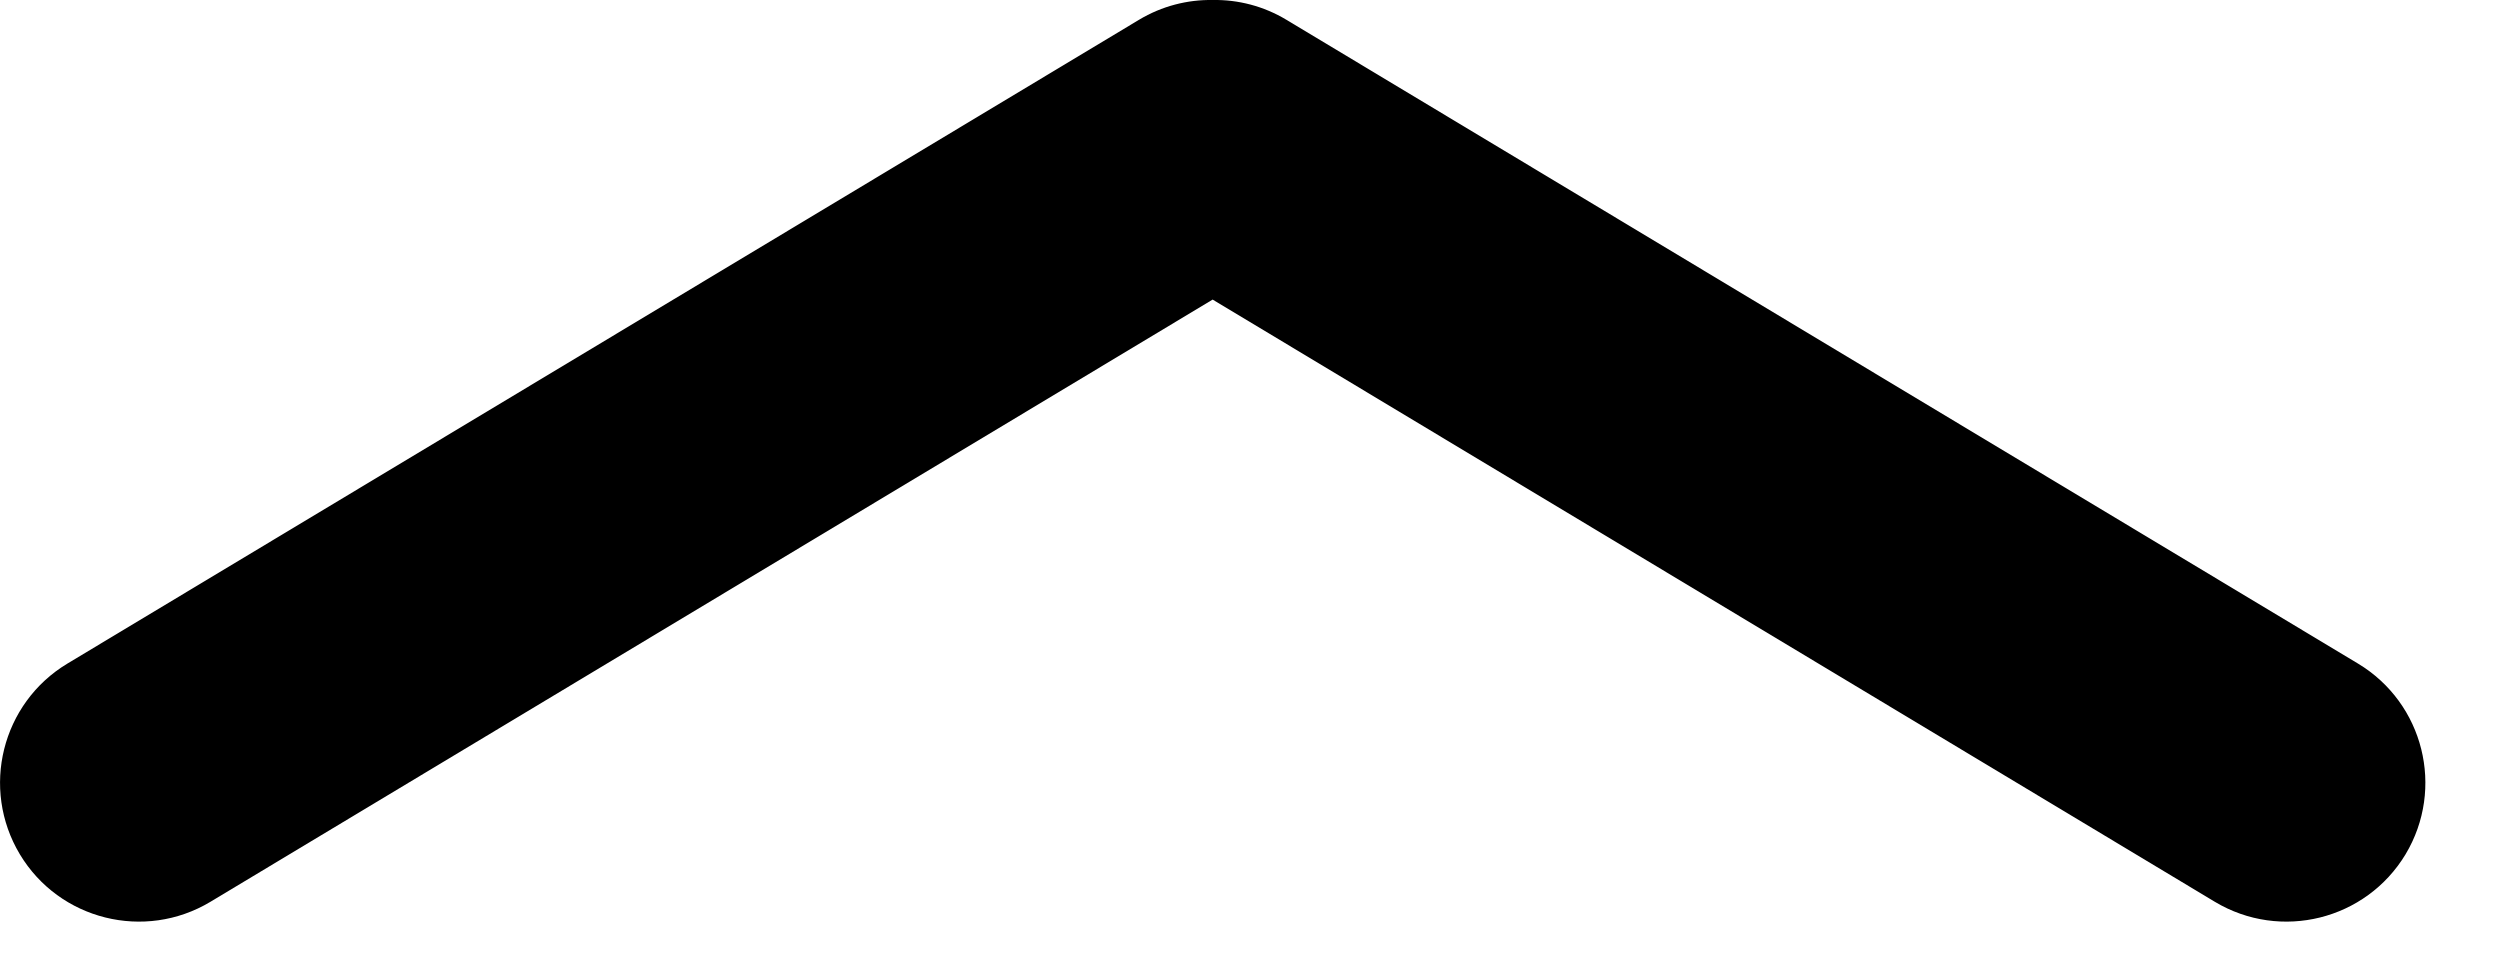 <svg width="18" height="7" viewBox="0 0 18 7" fill="none" xmlns="http://www.w3.org/2000/svg">
<path fill-rule="evenodd" clip-rule="evenodd" d="M0.485 4.778C0.012 5.063 -0.141 5.677 0.143 6.151C0.427 6.624 1.042 6.777 1.515 6.493L8.731 2.157L15.947 6.493C16.421 6.777 17.035 6.624 17.32 6.151C17.604 5.677 17.451 5.063 16.978 4.778L9.263 0.143C9.097 0.043 8.913 -0.003 8.732 0C8.551 -0.003 8.366 0.043 8.2 0.143L0.485 4.778Z" fill="black"/>
</svg>
